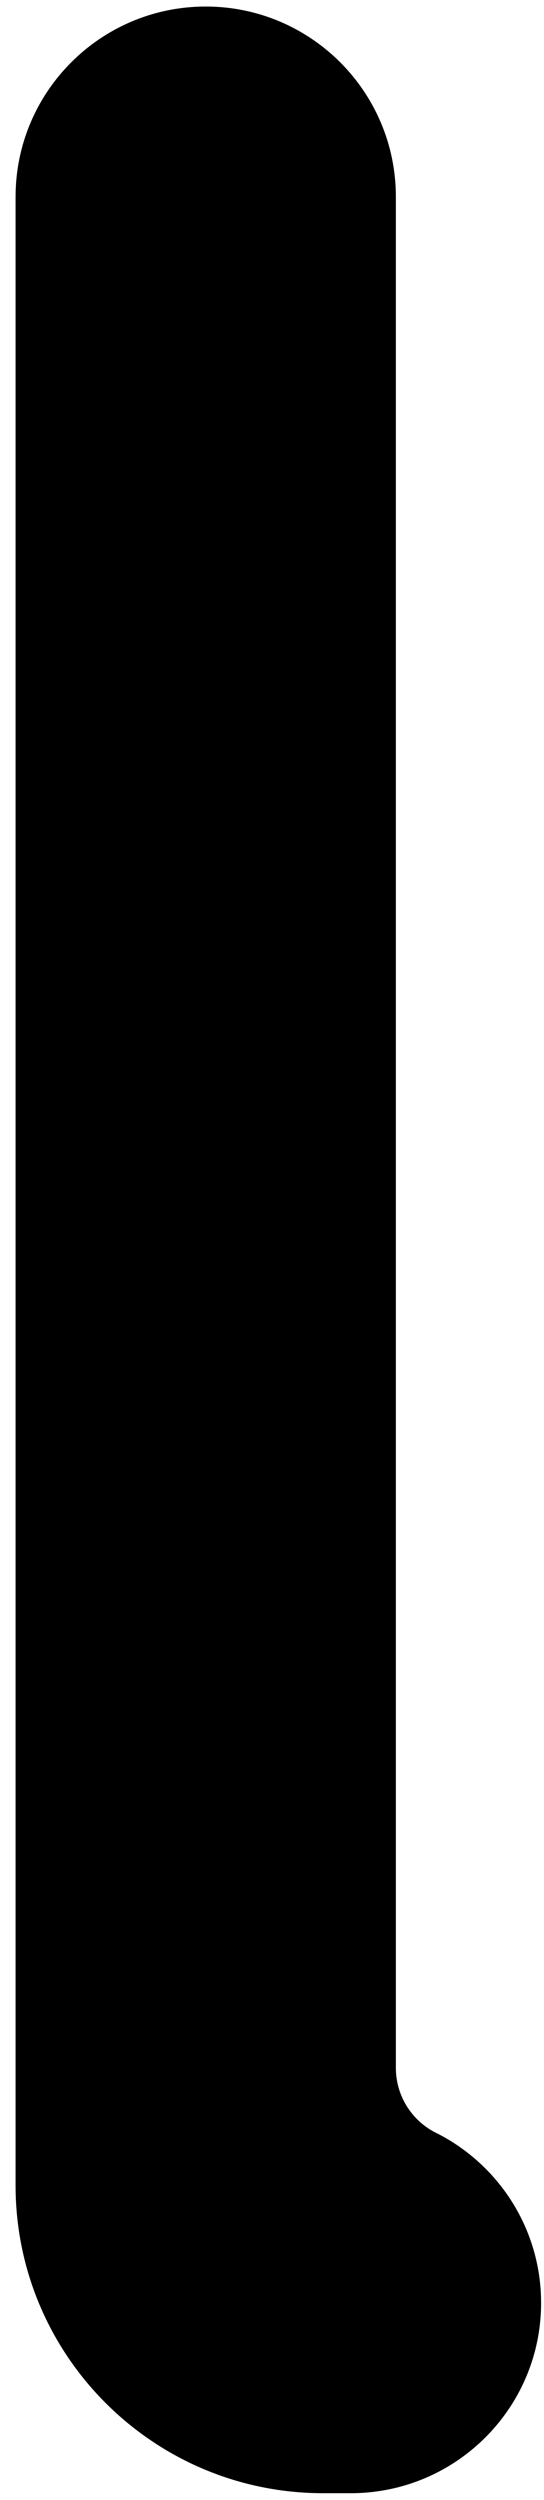 <?xml version="1.0" encoding="UTF-8"?>
<svg width="27px" height="124px" viewBox="0 0 27 124" version="1.1" xmlns="http://www.w3.org/2000/svg" xmlns:xlink="http://www.w3.org/1999/xlink">
    <!-- Generator: Sketch 59.1 (86144) - https://sketch.com -->
    <title>Fill 9</title>
    <desc>Created with Sketch.</desc>
    <g id="Web" stroke="none" stroke-width="1" fill="none" fill-rule="evenodd">
        <g id="Main-시안-2(W-100%)-1-Copy" transform="translate(-1015, -500)" fill="#000000">
            <g id="Group-8" transform="translate(653, 400)">
                <g id="Group-7" transform="translate(0, 80)">
                    <g id="main_symbol" transform="translate(67, 15)">
                        <path d="M316.738,110.832 C316.656,110.795 316.575,110.753 316.496,110.709 C315.393,110.094 314.648,108.915 314.648,107.561 L314.648,98.556 L314.648,98.287 L314.648,87.996 L314.648,53.289 L314.648,14.762 C314.648,9.55 310.421,5.324 305.211,5.324 C300,5.324 295.773,9.55 295.773,14.762 L295.773,53.289 L295.773,87.996 L295.773,113.393 C295.773,121.824 302.609,128.658 311.041,128.658 L311.177,128.658 L312.318,128.658 L312.419,128.658 C312.385,128.658 312.352,128.658 312.318,128.658 L312.318,128.656 C312.352,128.656 312.385,128.658 312.42,128.658 C313.188,128.658 313.931,128.563 314.648,128.391 C315.532,128.176 316.37,127.837 317.139,127.391 C319.957,125.759 321.856,122.713 321.856,119.22 C321.856,115.566 319.776,112.401 316.738,110.832" id="Fill-9"></path>
                    </g>
                </g>
            </g>
        </g>
    </g>
</svg>